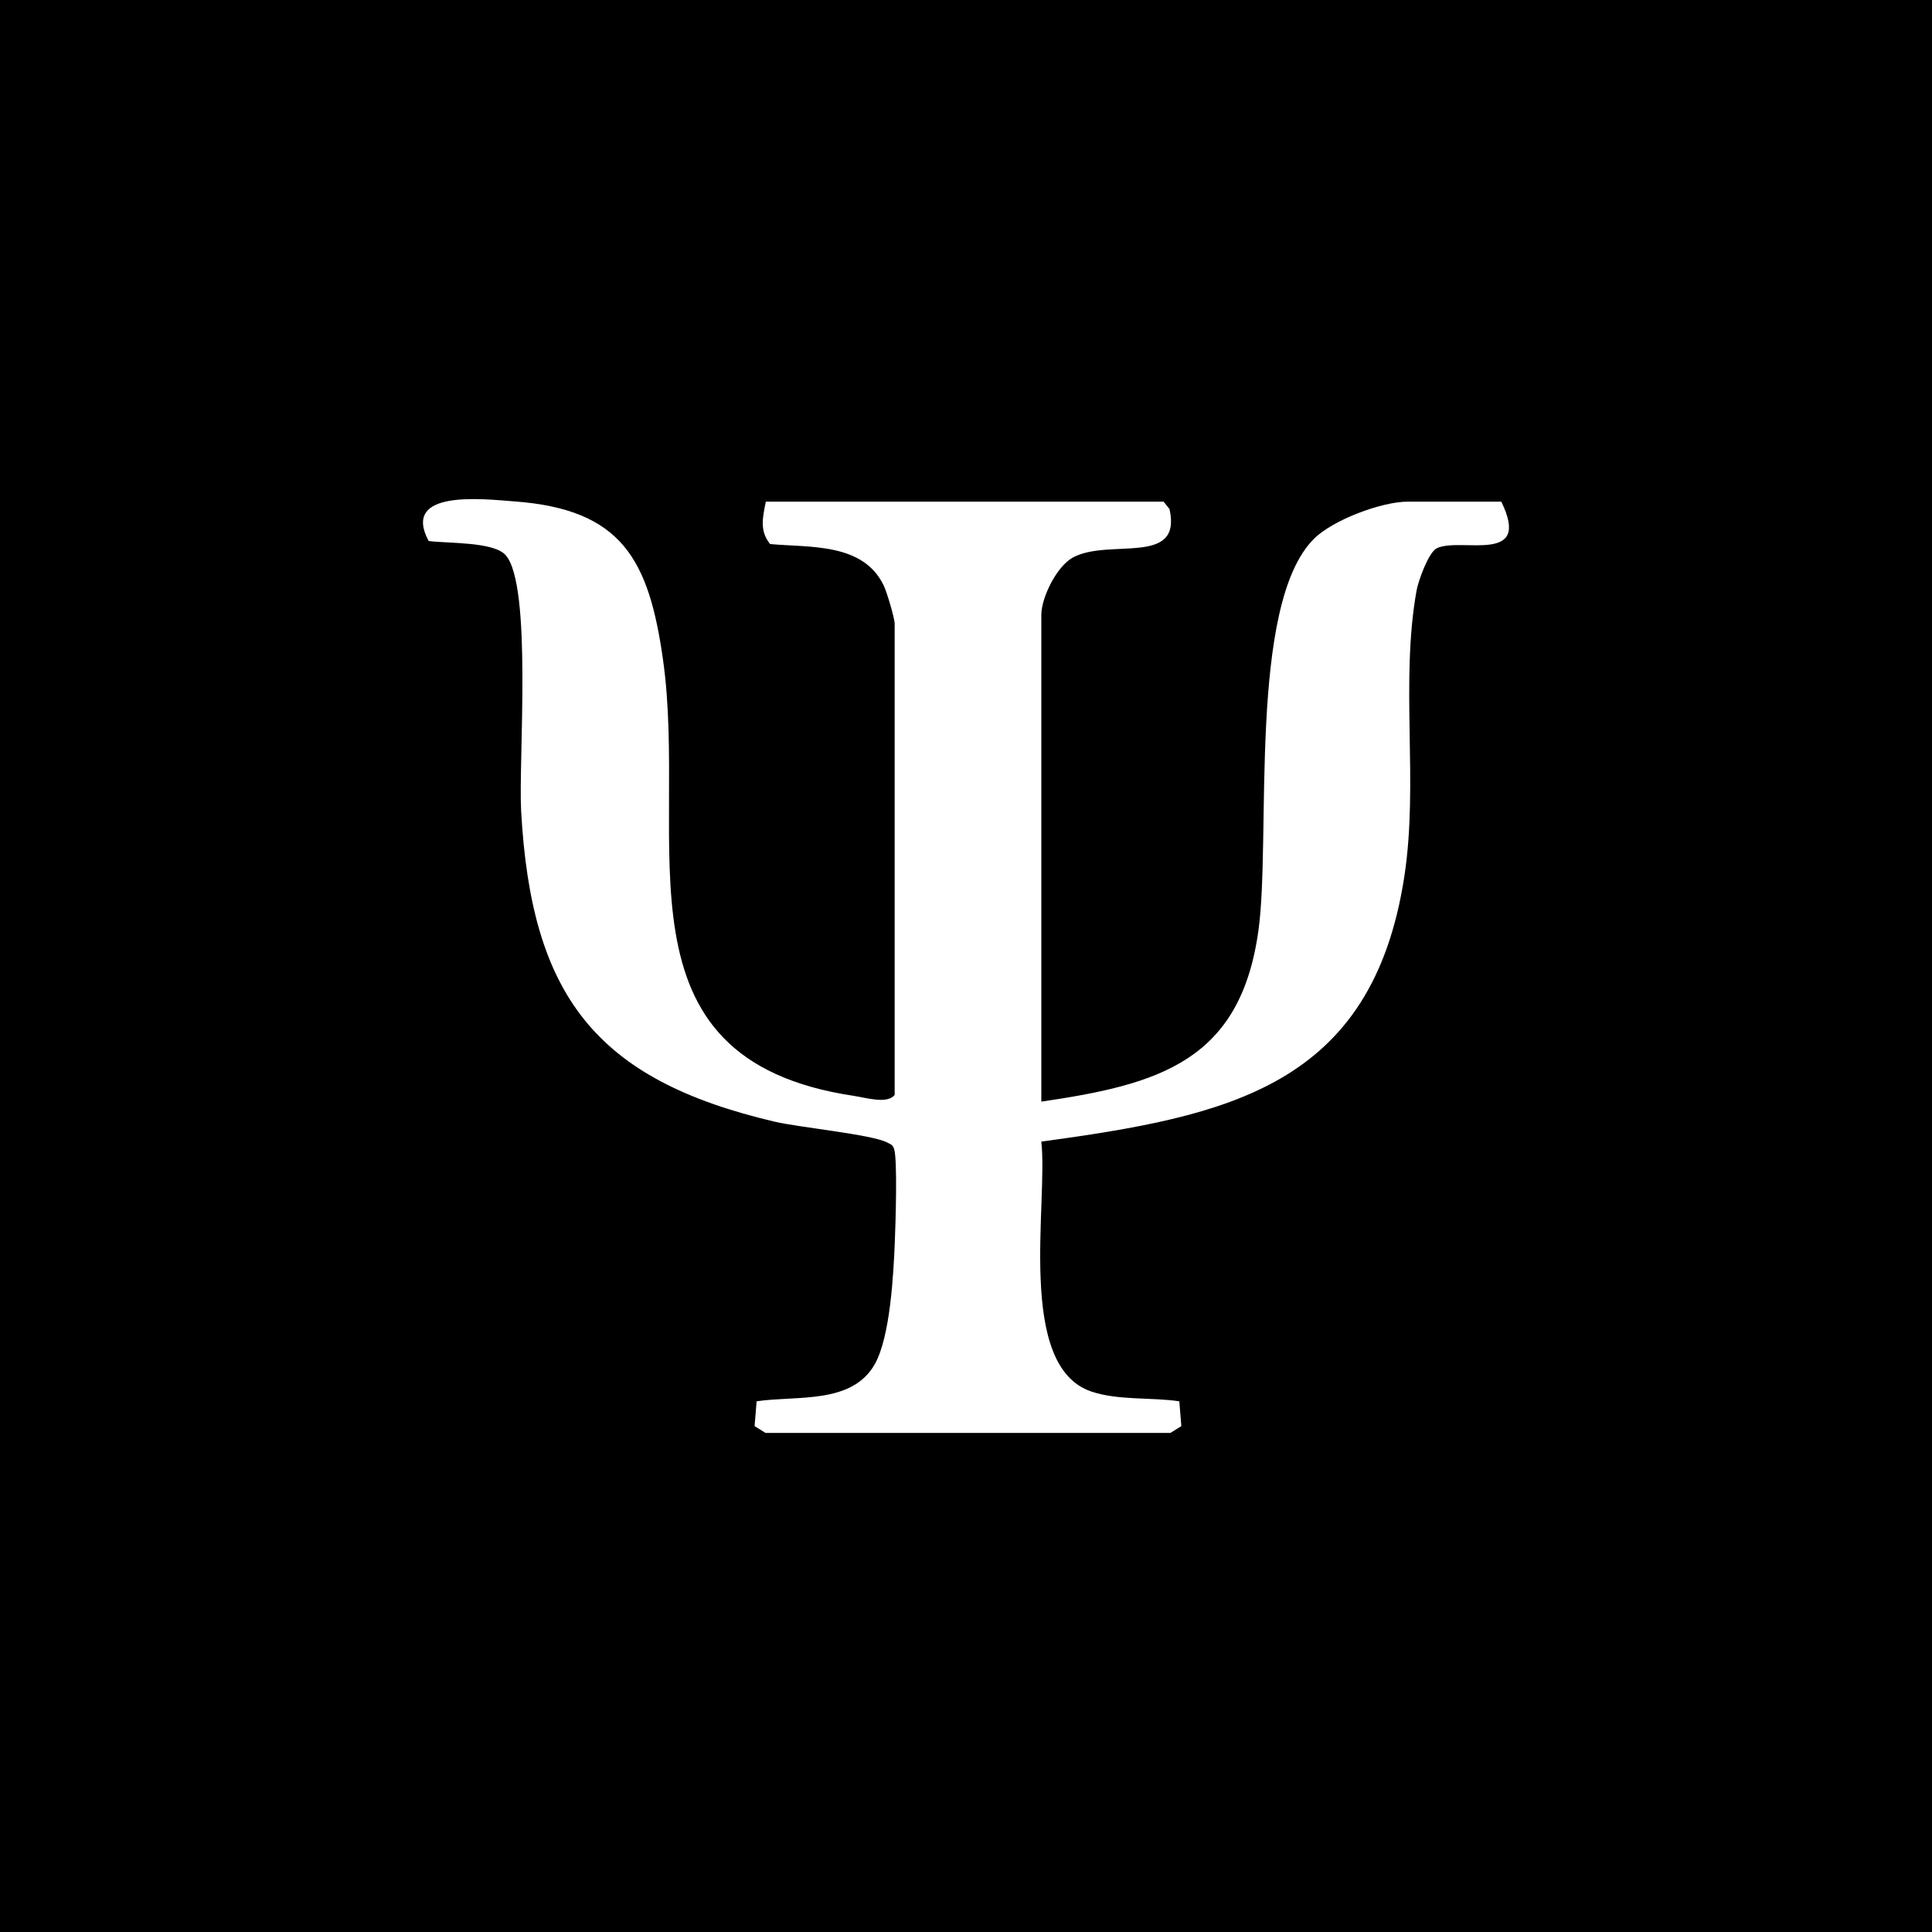 <?xml version="1.0" encoding="UTF-8"?>
<svg id="Camada_2" data-name="Camada 2" xmlns="http://www.w3.org/2000/svg" viewBox="0 0 482.04 482.04">
  <defs>
    <style>
      .cls-1 {
        fill: #fff;
      }
    </style>
  </defs>
  <g id="Camada_1-2" data-name="Camada 1">
    <rect width="482.04" height="482.04"/>
    <path class="cls-1" d="M374.57,125.15c7.79,15.94-10.12,8.78-16.08,11.64-2.06.99-4.61,8.12-5.04,10.49-4.13,22.86.5,47.95-3.04,71.25-8.02,52.73-44.15,59.94-90.6,66.31,1.74,15.27-6.32,56.01,12.48,62.35,6.73,2.27,15.02,1.4,21.95,2.44l.51,6.19-2.73,1.7h-101.02s-2.73-1.7-2.73-1.7l.51-6.19c9.95-1.5,23.8.86,29.5-9.3,3.84-6.84,4.65-22.38,4.98-30.5.17-4.13.71-20.55-.19-23.19-.38-1.11-.89-1.14-1.74-1.59-3.74-1.99-21.94-3.75-28.07-5.19-44.76-10.5-60.71-31.45-63.24-77.59-.68-12.47,2.83-56.24-3.87-63.77-3.02-3.39-14.53-2.88-19.21-3.52-6.88-12.92,13.4-10.48,21.51-9.87,26.72,2,33.45,14.5,36.98,39.54,6.42,45.61-13.94,99.56,47.58,108.77,3.08.46,8.37,2.12,10.21-.23v-117.54c0-1.4-1.91-7.81-2.7-9.49-5.13-10.82-18.49-9.49-28.38-10.42-2.73-3.4-1.8-6.74-1.07-10.58h99.24l1.48,1.84c3.27,14.47-15.14,7.18-24.13,12.12-4.05,2.23-7.85,10-7.85,14.32v121.42c29.41-4.3,49.73-10.14,54.19-42.83,3.17-23.22-2.69-81.13,13.84-97.6,4.74-4.72,16.9-9.27,23.44-9.27h23.29Z"/>
  </g>
</svg>